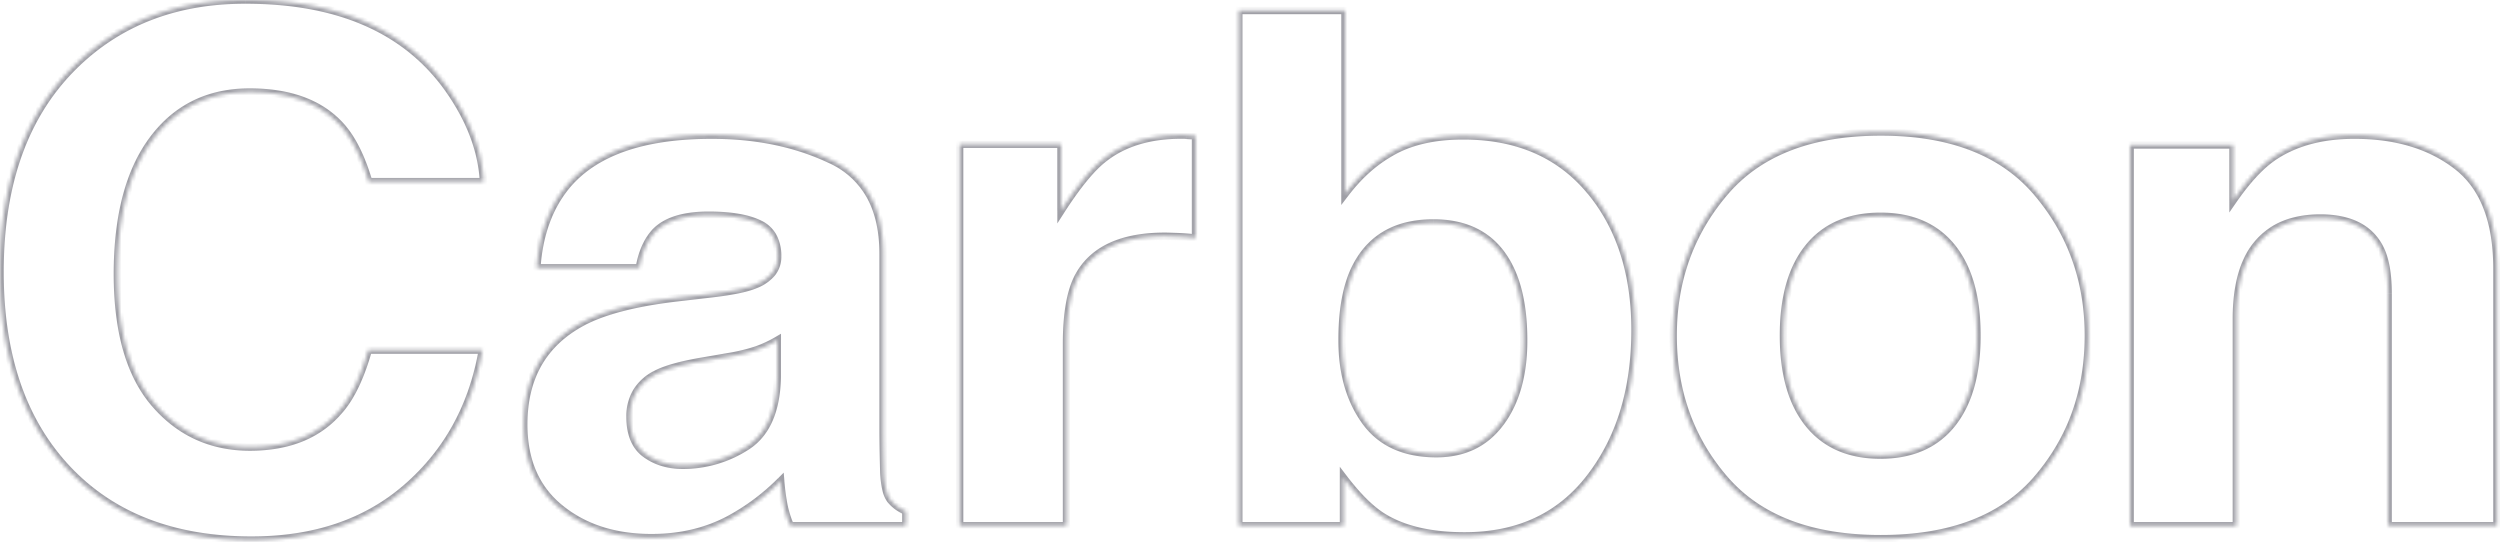<svg xmlns="http://www.w3.org/2000/svg" width="669" height="145" fill="none" viewBox="0 0 669 145">
  <mask id="a" fill="#fff">
    <path d="M20.43 17.04C32.28 5.68 47.35 0 65.65 0c24.47 0 42.37 7.62 53.67 22.86 6.26 8.56 9.61 17.14 10.07 25.76H98.66C96.71 41.99 94.2 37 91.14 33.63c-5.48-6-13.59-9-24.34-9-10.95 0-19.58 4.24-25.9 12.7-6.3 8.46-9.46 20.44-9.47 35.92 0 15.49 3.33 27.09 10 34.8 6.66 7.72 15.14 11.57 25.42 11.58 10.53 0 18.57-3.31 24.1-9.94 3.06-3.56 5.6-8.9 7.61-16.01h30.53c-2.63 15.04-9.36 27.28-20.19 36.72-10.83 9.44-24.7 14.15-41.6 14.14-20.92 0-37.37-6.37-49.34-19.11C5.99 112.63 0 95.09 0 72.77c0-24.1 6.81-42.67 20.43-55.73ZM190.6 78.59c5.3-.63 9.09-1.4 11.36-2.34 4.09-1.62 6.13-4.15 6.13-7.58 0-4.2-1.56-7.08-4.7-8.68-3.13-1.59-7.73-2.39-13.8-2.39-6.8 0-11.63 1.57-14.46 4.7-2.02 2.3-3.37 5.42-4.04 9.36h-27.44c.6-8.93 3.28-16.27 8.01-22.02 7.55-8.99 20.51-13.49 38.88-13.48 11.96 0 22.58 2.21 31.86 6.65 9.29 4.44 13.93 12.8 13.92 25.1v46.84c0 3.25.07 7.19.2 11.8.2 3.5.77 5.87 1.7 7.12a10.18 10.18 0 0 0 4.2 3.1v3.92h-30.93a29.4 29.4 0 0 1-1.8-5.81c-.33-1.81-.6-3.87-.8-6.17a58.42 58.42 0 0 1-13.64 10.2c-6.15 3.31-13.12 4.97-20.88 4.97-9.9 0-18.08-2.64-24.54-7.91-6.46-5.28-9.69-12.75-9.68-22.43 0-12.55 5.19-21.64 15.57-27.26 5.7-3.06 14.09-5.25 25.15-6.56l9.74-1.13ZM208 91.05a31.98 31.98 0 0 1-5.52 2.57 47.5 47.5 0 0 1-7.62 1.83l-6.48 1.13c-6.06 1-10.42 2.22-13.07 3.66-4.47 2.42-6.7 6.2-6.7 11.32 0 4.55 1.36 7.86 4.1 9.88 2.73 2.02 6.06 3.06 9.97 3.06 6.1.03 12.07-1.73 17.17-5.06 5.23-3.38 7.94-9.54 8.14-18.46v-9.93ZM317.5 36.2c.37.04 1.18.08 2.44.15v27.34a69.43 69.43 0 0 0-4.79-.36c-1.4-.04-2.52-.1-3.39-.1-11.43 0-19.11 3.5-23.03 10.5-2.2 3.92-3.3 9.98-3.3 18.16v48.8H256.8V38.6h27.14v17.8c4.38-6.8 8.2-11.46 11.47-13.97 5.31-4.19 12.23-6.28 20.74-6.28.54 0 .98 0 1.35.05m107.84 14.66c8.14 9.69 12.2 22.18 12.2 37.47 0 15.87-4 29.02-12.03 39.44-8.03 10.43-19.22 15.64-33.6 15.64-9.02 0-16.27-1.68-21.75-5.06-3.28-1.99-6.82-5.49-10.63-10.49v12.83H331.5V2.8h28.43v49.1c3.61-4.75 7.6-8.37 11.95-10.87 5.15-3.12 11.71-4.68 19.68-4.68 14.38 0 25.64 4.83 33.78 14.5h.01Zm-23.76 62.2c4.1-5.55 6.14-12.86 6.14-21.92 0-7.24-1-13.24-3.02-17.98-3.82-9-10.86-13.5-21.12-13.49-10.4 0-17.55 4.4-21.43 13.2-2.01 4.69-3.01 10.75-3.01 18.18 0 8.75 2.08 16 6.23 21.73 4.15 5.74 10.49 8.62 19.01 8.62 7.38 0 13.1-2.78 17.2-8.34Zm143.51 15.14c-9.18 10.65-23.11 15.97-41.8 15.96-18.68 0-32.61-5.33-41.8-15.96-9.17-10.63-13.76-23.43-13.76-38.41 0-14.74 4.59-27.5 13.77-38.29 9.18-10.78 23.11-16.18 41.8-16.19 18.68 0 32.6 5.4 41.79 16.2 9.17 10.79 13.76 23.55 13.76 38.28 0 14.97-4.59 27.77-13.76 38.4Zm-22.74-14.75c4.45-5.55 6.67-13.44 6.67-23.66 0-10.23-2.22-18.1-6.67-23.63-4.47-5.52-10.85-8.27-19.16-8.27-8.3 0-14.7 2.76-19.19 8.27-4.5 5.53-6.74 13.4-6.74 23.63 0 10.22 2.25 18.1 6.74 23.66 4.5 5.55 10.89 8.33 19.2 8.33 8.3 0 14.69-2.78 19.15-8.33Zm135.16-69c7.12 5.53 10.68 14.69 10.68 27.48v68.76h-29.13V78.6c0-5.37-.76-9.5-2.28-12.37-2.77-5.24-8.05-7.86-15.84-7.86-9.58 0-16.14 3.84-19.7 11.52-1.86 4.06-2.78 9.25-2.78 15.55v55.26h-28.44V38.8h27.54v14.88c3.64-5.24 7.08-9.02 10.33-11.33 5.83-4.12 13.21-6.17 22.15-6.17 11.2 0 20.35 2.76 27.47 8.29"/>
  </mask>
  <path fill="#9F9FA6" d="m20.43 17.04.7.73-.7-.73Zm98.9 5.82.8-.59-.8.6Zm10.06 25.76v1h1.05l-.05-1.06-1 .06Zm-30.73 0-.96.28.22.72h.74v-1Zm-7.52-14.99.74-.67-.74.67ZM31.42 73.25h-1 1Zm35.43 46.38v1-1Zm24.1-9.94-.76-.65-.01.01.77.64Zm7.61-16.01v-1h-.75l-.2.72.95.28Zm30.53 0 .98.17.2-1.17h-1.18v1ZM67.3 144.54v-1 1Zm-49.35-19.11-.73.68.73-.68ZM190.6 78.59l.11 1-.11-1Zm11.35-2.34-.37-.93.37.93ZM189.6 57.6v-1 1Zm-14.46 4.7-.74-.68-.01.02.75.65Zm-4.04 9.36v1h.84l.14-.83-.98-.17Zm-27.44 0-1-.07-.06 1.07h1.06v-1Zm8.01-22.02-.76-.64.76.64Zm38.88-13.48v1-1Zm45.78 31.75h-1 1Zm.2 58.64-1 .03v.03l1-.06Zm1.7 7.12-.8.6.8-.6Zm4.2 3.1h1v-.66l-.6-.26-.4.91Zm0 3.92v1h1v-1h-1Zm-30.93 0-.92.4.26.6h.66v-1Zm-1.8-5.81-.98.18.99-.18Zm-.8-6.17 1-.09-.18-2.15-1.52 1.53.7.7Zm-13.64 10.2.47.89-.47-.88Zm-55.1-25.37h1-1Zm15.57-27.26-.47-.88.47.88Zm25.15-6.56-.11-1 .11 1ZM208 91.05h1V89.3l-1.51.89.5.86Zm-5.52 2.57.32.95h.02l-.34-.95Zm-7.62 1.83-.15-.99h-.02l.17 1Zm-6.48 1.13.16.99h.01l-.17-1Zm-13.07 3.66-.47-.88.47.88Zm7.37 24.26v-1 1Zm17.17-5.06-.54-.84.54.84Zm8.14-18.46 1 .02v-.02h-1Zm111.95-64.63h1v-.96l-.95-.04-.05 1Zm0 27.34-.1 1 1.1.1v-1.1h-1Zm-31.21 10.03-.88-.49.88.5Zm-3.3 18.17h-1 1Zm0 48.8v1h1v-1h-1Zm-28.63 0h-1v1h1v-1Zm0-102.1v-1h-1v1h1Zm27.14 0h1v-1h-1v1Zm0 17.8h-1v3.4l1.84-2.86-.84-.54Zm11.47-13.97.61.79h.01l-.62-.8Zm20.74-6.28v-1 1Zm109.2 14.72.76-.64-.3-.36h-.47v1Zm-33.43 92.55v1-1Zm-21.76-5.06.52-.85-.52.85Zm-10.63-10.49.8-.6-1.8-2.36v2.96h1Zm0 12.83v1h1v-1h-1Zm-28.04 0h-1v1h1v-1Zm0-137.89v-1h-1v1h1Zm28.43 0h1v-1h-1v1Zm0 49.1h-1v2.96l1.8-2.36-.8-.6Zm11.95-10.87.5.87v-.01h.01l-.51-.86Zm53.46 9.83-.77.64.3.36h.47v-1Zm-23.75 62.2-.8-.6.8.6Zm6.14-21.92h-1 1Zm-3.02-17.98.92-.4-.92.4Zm-21.12-13.49v1-1Zm-21.43 13.2-.92-.4v.01l.92.4Zm-3.01 18.18h1-1Zm25.24 30.35v1-1Zm160.7 6.8-.75-.65.76.65Zm-83.58 0 .75-.65-.75.65Zm41.8-92.89v-1 1Zm19.05 78.14.78.62-.78-.62Zm0-47.29.77-.62-.77.62Zm-38.35 0-.77-.63.77.63Zm0 47.29-.78.63.78-.63Zm184.19 27.24v1h1v-1h-1Zm-29.13 0h-1v1h1v-1Zm-2.28-74.47.88-.47-.88.47Zm-15.84-7.86v-1 1Zm-19.7 11.52-.91-.43v.01l.9.42Zm-2.78 15.55h1-1Zm0 55.26v1h1v-1h-1Zm-28.44 0h-1v1h1v-1Zm0-101.9v-1h-1v1h1Zm27.54 0h1v-1h-1v1Zm0 14.88h-1v3.2l1.82-2.63-.82-.57Zm10.33-11.33-.58-.82.58.82ZM21.12 17.77C32.76 6.6 47.58 1 65.65 1v-2C47.12-1 31.79 4.76 19.74 16.32l1.38 1.45ZM65.65 1c24.26 0 41.8 7.54 52.87 22.46l1.6-1.2C108.59 6.7 90.35-1 65.66-1v2Zm52.87 22.45c6.16 8.43 9.42 16.84 9.87 25.22l2-.1c-.47-8.86-3.92-17.62-10.26-26.3l-1.61 1.18Zm10.87 24.17H98.66v2h30.73v-2Zm-29.77.71c-1.97-6.7-4.54-11.85-7.74-15.37L90.4 34.3c2.92 3.22 5.38 8.05 7.3 14.6l1.92-.57Zm-7.74-15.37c-5.72-6.27-14.14-9.32-25.08-9.32v2c10.57 0 18.37 2.94 23.6 8.67l1.48-1.35ZM66.8 23.64c-11.25 0-20.19 4.37-26.7 13.1l1.6 1.19c6.12-8.2 14.45-12.3 25.1-12.3v-2Zm-26.7 13.1c-6.48 8.7-9.66 20.9-9.68 36.51h2c.02-15.36 3.15-27.1 9.29-35.32l-1.6-1.2Zm-9.68 36.51c0 15.6 3.36 27.48 10.25 35.45l1.51-1.3c-6.44-7.46-9.76-18.78-9.76-34.15h-2Zm10.25 35.45c6.86 7.94 15.6 11.92 26.18 11.93v-2c-10 0-18.2-3.74-24.67-11.23l-1.51 1.3Zm26.18 11.93c10.76 0 19.1-3.4 24.86-10.3l-1.53-1.28c-5.3 6.35-13.02 9.58-23.33 9.58v2Zm24.86-10.28c3.19-3.72 5.78-9.22 7.81-16.4l-1.92-.55c-2 7.05-4.49 12.23-7.41 15.64l1.52 1.3Zm6.85-15.67h30.53v-2H98.56v2Zm29.54-1.17c-2.59 14.83-9.21 26.86-19.86 36.14l1.32 1.5c11.01-9.6 17.85-22.05 20.51-37.3l-1.97-.34Zm-19.86 36.14c-10.61 9.25-24.23 13.9-40.93 13.89v2c17.1 0 31.2-4.76 42.25-14.39l-1.32-1.5Zm-40.93 13.89c-20.71 0-36.88-6.3-48.62-18.8l-1.46 1.37c12.2 12.98 28.93 19.43 50.08 19.43v-2Zm-48.62-18.8C6.93 112.2 1 94.91 1 72.77h-2c0 22.5 6.04 40.32 18.23 53.34l1.46-1.37ZM1 72.77c0-23.9 6.75-42.19 20.12-55l-1.38-1.45C5.87 29.62-1 48.48-1 72.77h2Zm189.72 6.81c5.31-.62 9.21-1.41 11.62-2.4l-.76-1.85c-2.14.87-5.8 1.64-11.09 2.27l.23 1.98Zm11.61-2.4a11.93 11.93 0 0 0 5-3.41 7.9 7.9 0 0 0 1.76-5.1h-2a5.9 5.9 0 0 1-1.3 3.84 9.97 9.97 0 0 1-4.2 2.81l.74 1.86Zm6.76-8.51a12 12 0 0 0-1.3-5.8 9.01 9.01 0 0 0-3.94-3.77l-.91 1.78a7.1 7.1 0 0 1 3.1 2.95 10.03 10.03 0 0 1 1.05 4.84h2Zm-5.25-9.57c-3.34-1.7-8.12-2.5-14.25-2.5v2c6 0 10.42.8 13.35 2.28l.9-1.78Zm-14.25-2.5c-6.92 0-12.09 1.59-15.2 5.02l1.48 1.35c2.56-2.82 7.03-4.37 13.72-4.37v-2Zm-15.21 5.04c-2.17 2.48-3.58 5.79-4.28 9.85l1.97.34c.66-3.81 1.95-6.74 3.81-8.88l-1.5-1.31Zm-3.3 9.02h-27.43v2h27.44v-2Zm-26.43 1.07c.6-8.77 3.2-15.9 7.79-21.45L150.89 49c-4.9 5.93-7.62 13.48-8.23 22.58l2 .14Zm7.78-21.44c7.27-8.67 19.87-13.14 38.1-13.13v-2c-18.49 0-31.8 4.52-39.63 13.84l1.53 1.29Zm38.1-13.13c11.84 0 22.31 2.2 31.44 6.55l.86-1.8c-9.44-4.51-20.2-6.75-32.3-6.75v2Zm31.44 6.55a21.78 21.78 0 0 1 10 9.19c2.22 4 3.35 8.99 3.35 15.01h2c0-6.27-1.18-11.61-3.6-15.98a23.79 23.79 0 0 0-10.89-10.02l-.86 1.8Zm13.35 24.2v46.84h2V67.9h-2Zm0 46.84c0 3.26.07 7.21.2 11.83l2-.06c-.13-4.6-.2-8.53-.2-11.77h-2Zm.2 11.86c.1 1.78.3 3.31.6 4.58a8.5 8.5 0 0 0 1.3 3.08l1.6-1.2a6.58 6.58 0 0 1-.95-2.35 25 25 0 0 1-.55-4.23l-2 .12Zm1.9 7.66a11.16 11.16 0 0 0 4.6 3.41l.8-1.83a9.2 9.2 0 0 1-3.8-2.78l-1.6 1.2Zm4 2.5v3.92h2v-3.93h-2Zm1 2.92h-30.93v2h30.93v-2Zm-30.02.6a27.06 27.06 0 0 1-1.72-5.6l-1.97.38a29 29 0 0 0 1.86 6.02l1.83-.8Zm-1.72-5.6c-.33-1.76-.6-3.79-.79-6.07l-1.99.17c.2 2.33.47 4.42.81 6.27l1.97-.36Zm-2.5-6.69a57.42 57.42 0 0 1-13.4 10.04l.94 1.76a59.4 59.4 0 0 0 13.89-10.39l-1.42-1.4Zm-13.4 10.04c-6 3.22-12.8 4.84-20.41 4.84v2c7.91 0 15.04-1.69 21.35-5.08l-.94-1.76Zm-20.41 4.84c-9.72 0-17.66-2.59-23.9-7.69l-1.27 1.55c6.67 5.45 15.08 8.14 25.17 8.14v-2Zm-23.9-7.69c-6.2-5.05-9.33-12.22-9.32-21.65h-2c0 9.92 3.31 17.7 10.05 23.2l1.26-1.55Zm-9.32-21.65c0-6.13 1.27-11.37 3.76-15.73 2.5-4.36 6.24-7.92 11.3-10.65l-.96-1.76c-5.34 2.89-9.38 6.7-12.08 11.42-2.7 4.72-4.02 10.3-4.02 16.72h2Zm15.05-26.38c5.54-2.97 13.78-5.14 24.79-6.45l-.24-1.99c-11.1 1.32-19.63 3.53-25.5 6.68l.95 1.76Zm24.79-6.45 9.73-1.13-.23-1.99-9.73 1.13.23 1.99Zm26.5 9.48c-1.7 1-3.49 1.83-5.34 2.49l.67 1.88c1.97-.7 3.88-1.59 5.68-2.65l-1.01-1.72Zm-5.32 2.48c-2.43.8-4.93 1.4-7.46 1.8l.3 1.97a47.5 47.5 0 0 0 7.79-1.87l-.63-1.9Zm-7.48 1.8-6.48 1.12.34 1.97 6.48-1.12-.34-1.97Zm-6.47 1.12c-6.08 1-10.58 2.24-13.38 3.77l.95 1.75c2.5-1.35 6.71-2.55 12.75-3.54l-.32-1.98Zm-13.39 3.77a13.7 13.7 0 0 0-5.41 5.02 13.84 13.84 0 0 0-1.82 7.18h2c0-2.41.53-4.45 1.54-6.16a11.7 11.7 0 0 1 4.65-4.29l-.96-1.75Zm-7.23 12.2c0 4.74 1.44 8.42 4.51 10.69l1.19-1.61c-2.4-1.77-3.7-4.73-3.7-9.08h-2Zm4.51 10.69c2.93 2.16 6.47 3.25 10.57 3.25v-2c-3.73 0-6.84-.99-9.38-2.86l-1.19 1.6Zm10.56 3.25c6.3.03 12.46-1.79 17.73-5.22l-1.1-1.68a30.18 30.18 0 0 1-16.62 4.9v2Zm17.73-5.22c5.6-3.63 8.39-10.18 8.59-19.28l-2-.04c-.2 8.74-2.84 14.5-7.68 17.64l1.09 1.68Zm8.59-19.3v-9.93h-2v9.93h2ZM317.4 37.2c.4.04 1.23.08 2.48.14l.1-2c-1.27-.06-2.05-.1-2.39-.13l-.2 1.99Zm1.53-.85v27.34h2V36.35h-2Zm1.1 26.35a69.87 69.87 0 0 0-4.86-.37l-.05 2c1.35.04 2.92.17 4.71.36l.2-2Zm-4.86-.37c-1.36-.04-2.53-.1-3.42-.1v2c.86 0 1.93.06 3.37.1l.05-2Zm-3.42-.1c-11.62 0-19.74 3.57-23.9 11l1.74.98c3.67-6.55 10.92-9.98 22.16-9.98v-2Zm-23.9 11c-2.33 4.16-3.43 10.42-3.44 18.66h2c.01-8.13 1.11-13.98 3.18-17.68l-1.75-.97Zm-3.44 18.66v48.8h2V91.9h-2Zm1 47.8H256.8v2h28.62v-2Zm-27.62 1V38.6h-2v102.1h2Zm-1-101.1h27.14v-2H256.8v2Zm26.14-1v17.8h2v-17.8h-2Zm1.84 18.34c4.37-6.78 8.12-11.32 11.24-13.72l-1.22-1.59c-3.4 2.63-7.3 7.4-11.7 14.23l1.68 1.08Zm11.25-13.73c5.1-4 11.77-6.06 20.12-6.06v-2c-8.68 0-15.83 2.14-21.36 6.49l1.24 1.57Zm20.12-6.06c.56 0 .93 0 1.23.04l.24-1.99c-.44-.05-.95-.05-1.47-.05v2ZM424.58 51.5c7.95 9.47 11.96 21.72 11.96 36.83h2c0-15.47-4.12-28.21-12.43-38.11l-1.54 1.28Zm11.96 36.83c0 15.7-3.96 28.61-11.83 38.83l1.59 1.22c8.18-10.63 12.24-24 12.24-40.05h-2Zm-11.83 38.83c-7.81 10.16-18.7 15.25-32.8 15.25v2c14.65 0 26.16-5.33 34.39-16.03l-1.59-1.22Zm-32.8 15.25c-8.9 0-15.96-1.66-21.23-4.9l-1.05 1.7c5.7 3.5 13.15 5.2 22.29 5.2v-2Zm-21.23-4.9c-3.13-1.91-6.58-5.3-10.35-10.25l-1.6 1.2c3.85 5.05 7.48 8.66 10.9 10.75l1.05-1.7Zm-12.15-9.65v12.83h2v-12.83h-2Zm1 11.83H331.5v2h28.04v-2Zm-27.04 1V2.8h-2v137.9h2Zm-1-136.89h28.43v-2H331.5v2Zm27.43-1v49.1h2V2.8h-2Zm1.8 49.7c3.54-4.66 7.43-8.18 11.64-10.6l-1-1.74c-4.48 2.58-8.56 6.3-12.24 11.13l1.6 1.21Zm11.66-10.62c4.96-3 11.32-4.53 19.17-4.53v-2c-8.1 0-14.85 1.58-20.2 4.82l1.03 1.71Zm19.17-4.53c14.13 0 25.1 4.74 33.01 14.15l1.53-1.28c-8.35-9.94-19.9-14.87-34.54-14.87v2Zm33.78 14.5h.01v-2h-.01v2Zm-22.94 61.8c4.25-5.76 6.33-13.3 6.33-22.51h-2c0 8.92-2.01 16-5.94 21.33l1.6 1.19Zm6.33-22.51c0-7.33-1.02-13.46-3.1-18.37l-1.84.78c1.94 4.58 2.94 10.43 2.94 17.59h2Zm-3.1-18.37c-1.97-4.65-4.81-8.2-8.53-10.57-3.71-2.37-8.23-3.53-13.5-3.53v2c4.97 0 9.1 1.09 12.43 3.21 3.32 2.12 5.92 5.33 7.76 9.67l1.84-.78Zm-22.04-14.1c-5.34 0-9.93 1.13-13.69 3.45-3.77 2.32-6.65 5.8-8.66 10.35l1.83.8c1.87-4.23 4.5-7.37 7.88-9.45 3.38-2.08 7.58-3.15 12.64-3.15v-2Zm-22.35 13.81c-2.08 4.85-3.1 11.06-3.09 18.57h2c0-7.35.99-13.26 2.93-17.78l-1.84-.79Zm-3.09 18.57c0 8.9 2.12 16.37 6.42 22.32l1.62-1.17c-4-5.54-6.04-12.56-6.04-21.15h-2Zm6.42 22.32c4.38 6.05 11.05 9.03 19.82 9.03v-2c-8.28 0-14.28-2.78-18.2-8.2l-1.62 1.17Zm19.82 9.03c7.67 0 13.71-2.91 18-8.75l-1.6-1.18c-3.9 5.28-9.32 7.93-16.4 7.93v2Zm159.95 5.15c-8.93 10.36-22.54 15.62-41.03 15.61v2c18.87 0 33.12-5.37 42.54-16.3l-1.51-1.31Zm-41.03 15.61c-18.5 0-32.11-5.27-41.05-15.61l-1.51 1.3c9.43 10.92 23.68 16.3 42.56 16.31v-2Zm-41.05-15.61c-9-10.44-13.52-23-13.52-37.76h-2c0 15.2 4.66 28.24 14.01 39.06l1.51-1.3Zm-13.52-37.76c0-14.5 4.5-27.04 13.53-37.64l-1.52-1.3c-9.35 10.98-14.01 23.98-14.01 38.94h2Zm13.53-37.64c8.93-10.5 22.54-15.83 41.04-15.84v-2c-18.88 0-33.14 5.47-42.56 16.55l1.52 1.3Zm41.04-15.84c18.48 0 32.1 5.34 41.02 15.84l1.53-1.3c-9.43-11.08-23.68-16.54-42.55-16.54v2Zm41.02 15.84c9.02 10.6 13.53 23.14 13.53 37.64h2c0-14.96-4.66-27.95-14-38.93l-1.53 1.3Zm13.53 37.64c0 14.75-4.51 27.31-13.52 37.76l1.51 1.3c9.35-10.83 14.01-23.87 14.01-39.06h-2Zm-34.72 24.28c4.64-5.79 6.9-13.93 6.9-24.28h-2c0 10.09-2.2 17.72-6.46 23.03l1.56 1.25Zm6.9-24.28c0-10.36-2.26-18.49-6.9-24.25l-1.56 1.25c4.26 5.29 6.46 12.9 6.45 23h2Zm-6.9-24.25c-4.69-5.8-11.38-8.66-19.94-8.65v2c8.07 0 14.14 2.66 18.38 7.9l1.55-1.25Zm-19.94-8.65c-8.55 0-15.25 2.85-19.96 8.64l1.55 1.27c4.26-5.25 10.35-7.91 18.42-7.91v-2Zm-19.96 8.64c-4.7 5.77-6.97 13.9-6.97 24.26h2c0-10.1 2.22-17.7 6.52-23l-1.55-1.26Zm-6.97 24.26c0 10.35 2.28 18.5 6.96 24.29l1.56-1.26c-4.3-5.31-6.51-12.95-6.52-23.03h-2Zm6.96 24.29c4.72 5.82 11.42 8.7 19.97 8.7v-2c-8.05 0-14.14-2.68-18.41-7.96l-1.56 1.26Zm19.97 8.7c8.56 0 15.25-2.87 19.94-8.7l-1.56-1.26c-4.24 5.28-10.32 7.96-18.37 7.96v2Zm153.7-77.54c6.79 5.27 10.3 14.07 10.3 26.7h2c0-12.97-3.61-22.5-11.06-28.28l-1.23 1.58Zm10.3 26.7v68.75h2V71.93h-2Zm1 67.75h-29.13v2h29.13v-2Zm-28.13 1V78.6h-2v62.1h2Zm0-62.1c0-5.44-.77-9.75-2.4-12.84l-1.76.94c1.4 2.67 2.16 6.6 2.16 11.9h2Zm-2.4-12.84c-3-5.67-8.7-8.39-16.72-8.4v2c7.55 0 12.41 2.53 14.96 7.34l1.76-.94Zm-16.72-8.4c-4.92 0-9.14 1-12.61 3.02a19.85 19.85 0 0 0-8 9.08l1.81.85c1.7-3.68 4.1-6.4 7.2-8.2 3.1-1.81 6.94-2.74 11.6-2.74v-2Zm-20.62 12.11c-1.93 4.24-2.87 9.58-2.86 15.97h2c0-6.21.9-11.24 2.68-15.14l-1.82-.83Zm-2.86 15.97v55.26h2V85.43h-2Zm1 54.26h-28.44v2h28.44v-2Zm-27.44 1V38.8h-2v101.9h2Zm-1-100.9h27.54v-2h-27.54v2Zm26.54-1v14.88h2V38.78h-2Zm1.82 15.45c3.61-5.2 6.98-8.87 10.09-11.08l-1.16-1.63c-3.38 2.4-6.9 6.28-10.57 11.57l1.64 1.14Zm10.08-11.08c5.63-3.97 12.8-6 21.58-6v-2c-9.1 0-16.7 2.1-22.73 6.36l1.15 1.64Zm21.58-6c11.03 0 19.95 2.73 26.86 8.09l1.22-1.58c-7.33-5.7-16.72-8.5-28.08-8.5v2Z" mask="url(#a)"/>
</svg>